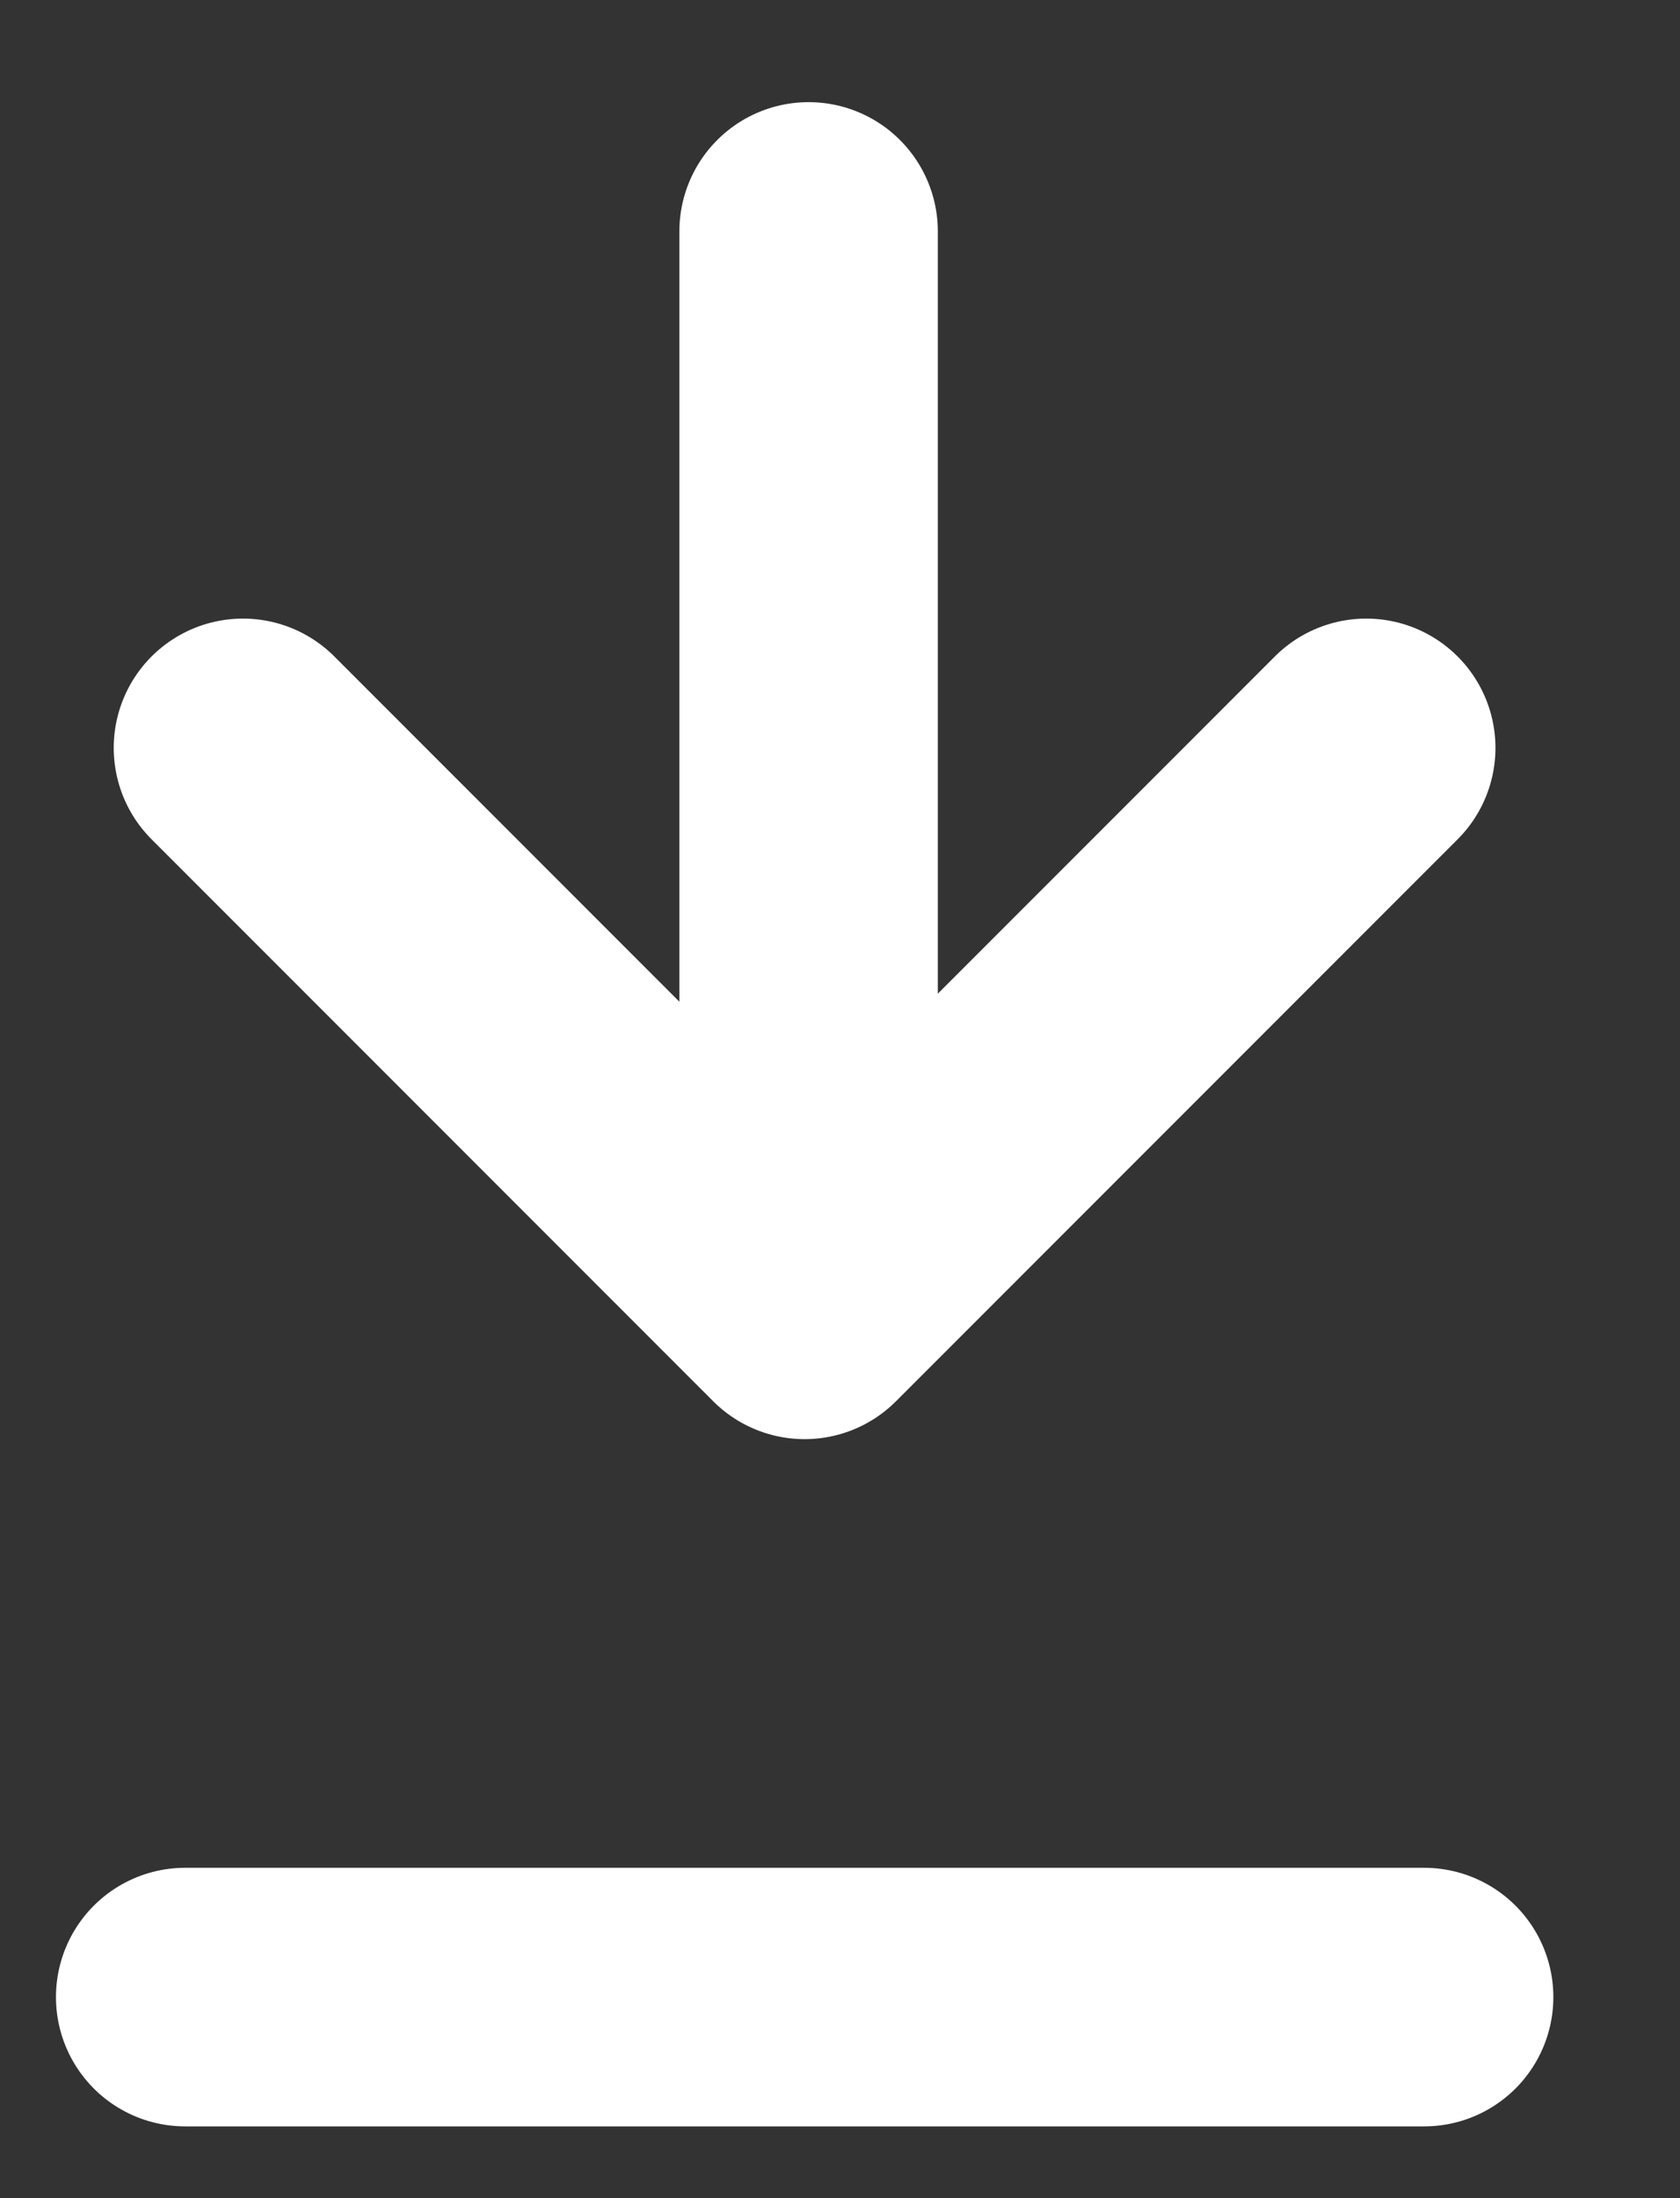 <svg width="13" height="17" fill="none" xmlns="http://www.w3.org/2000/svg"><rect width="100%" height="100%" fill="#333333" stroke="none"/><path stroke="#fff" stroke-width="2" stroke-linecap="round" d="M1.433 15.445h9.587"/><path d="M1.88 5.784l4.346 4.346 4.346-4.346" stroke="#fff" stroke-width="2" stroke-linecap="round" stroke-linejoin="round"/><path stroke="#fff" stroke-width="2" stroke-linecap="round" d="M6.257 1.79v7.34"/></svg>